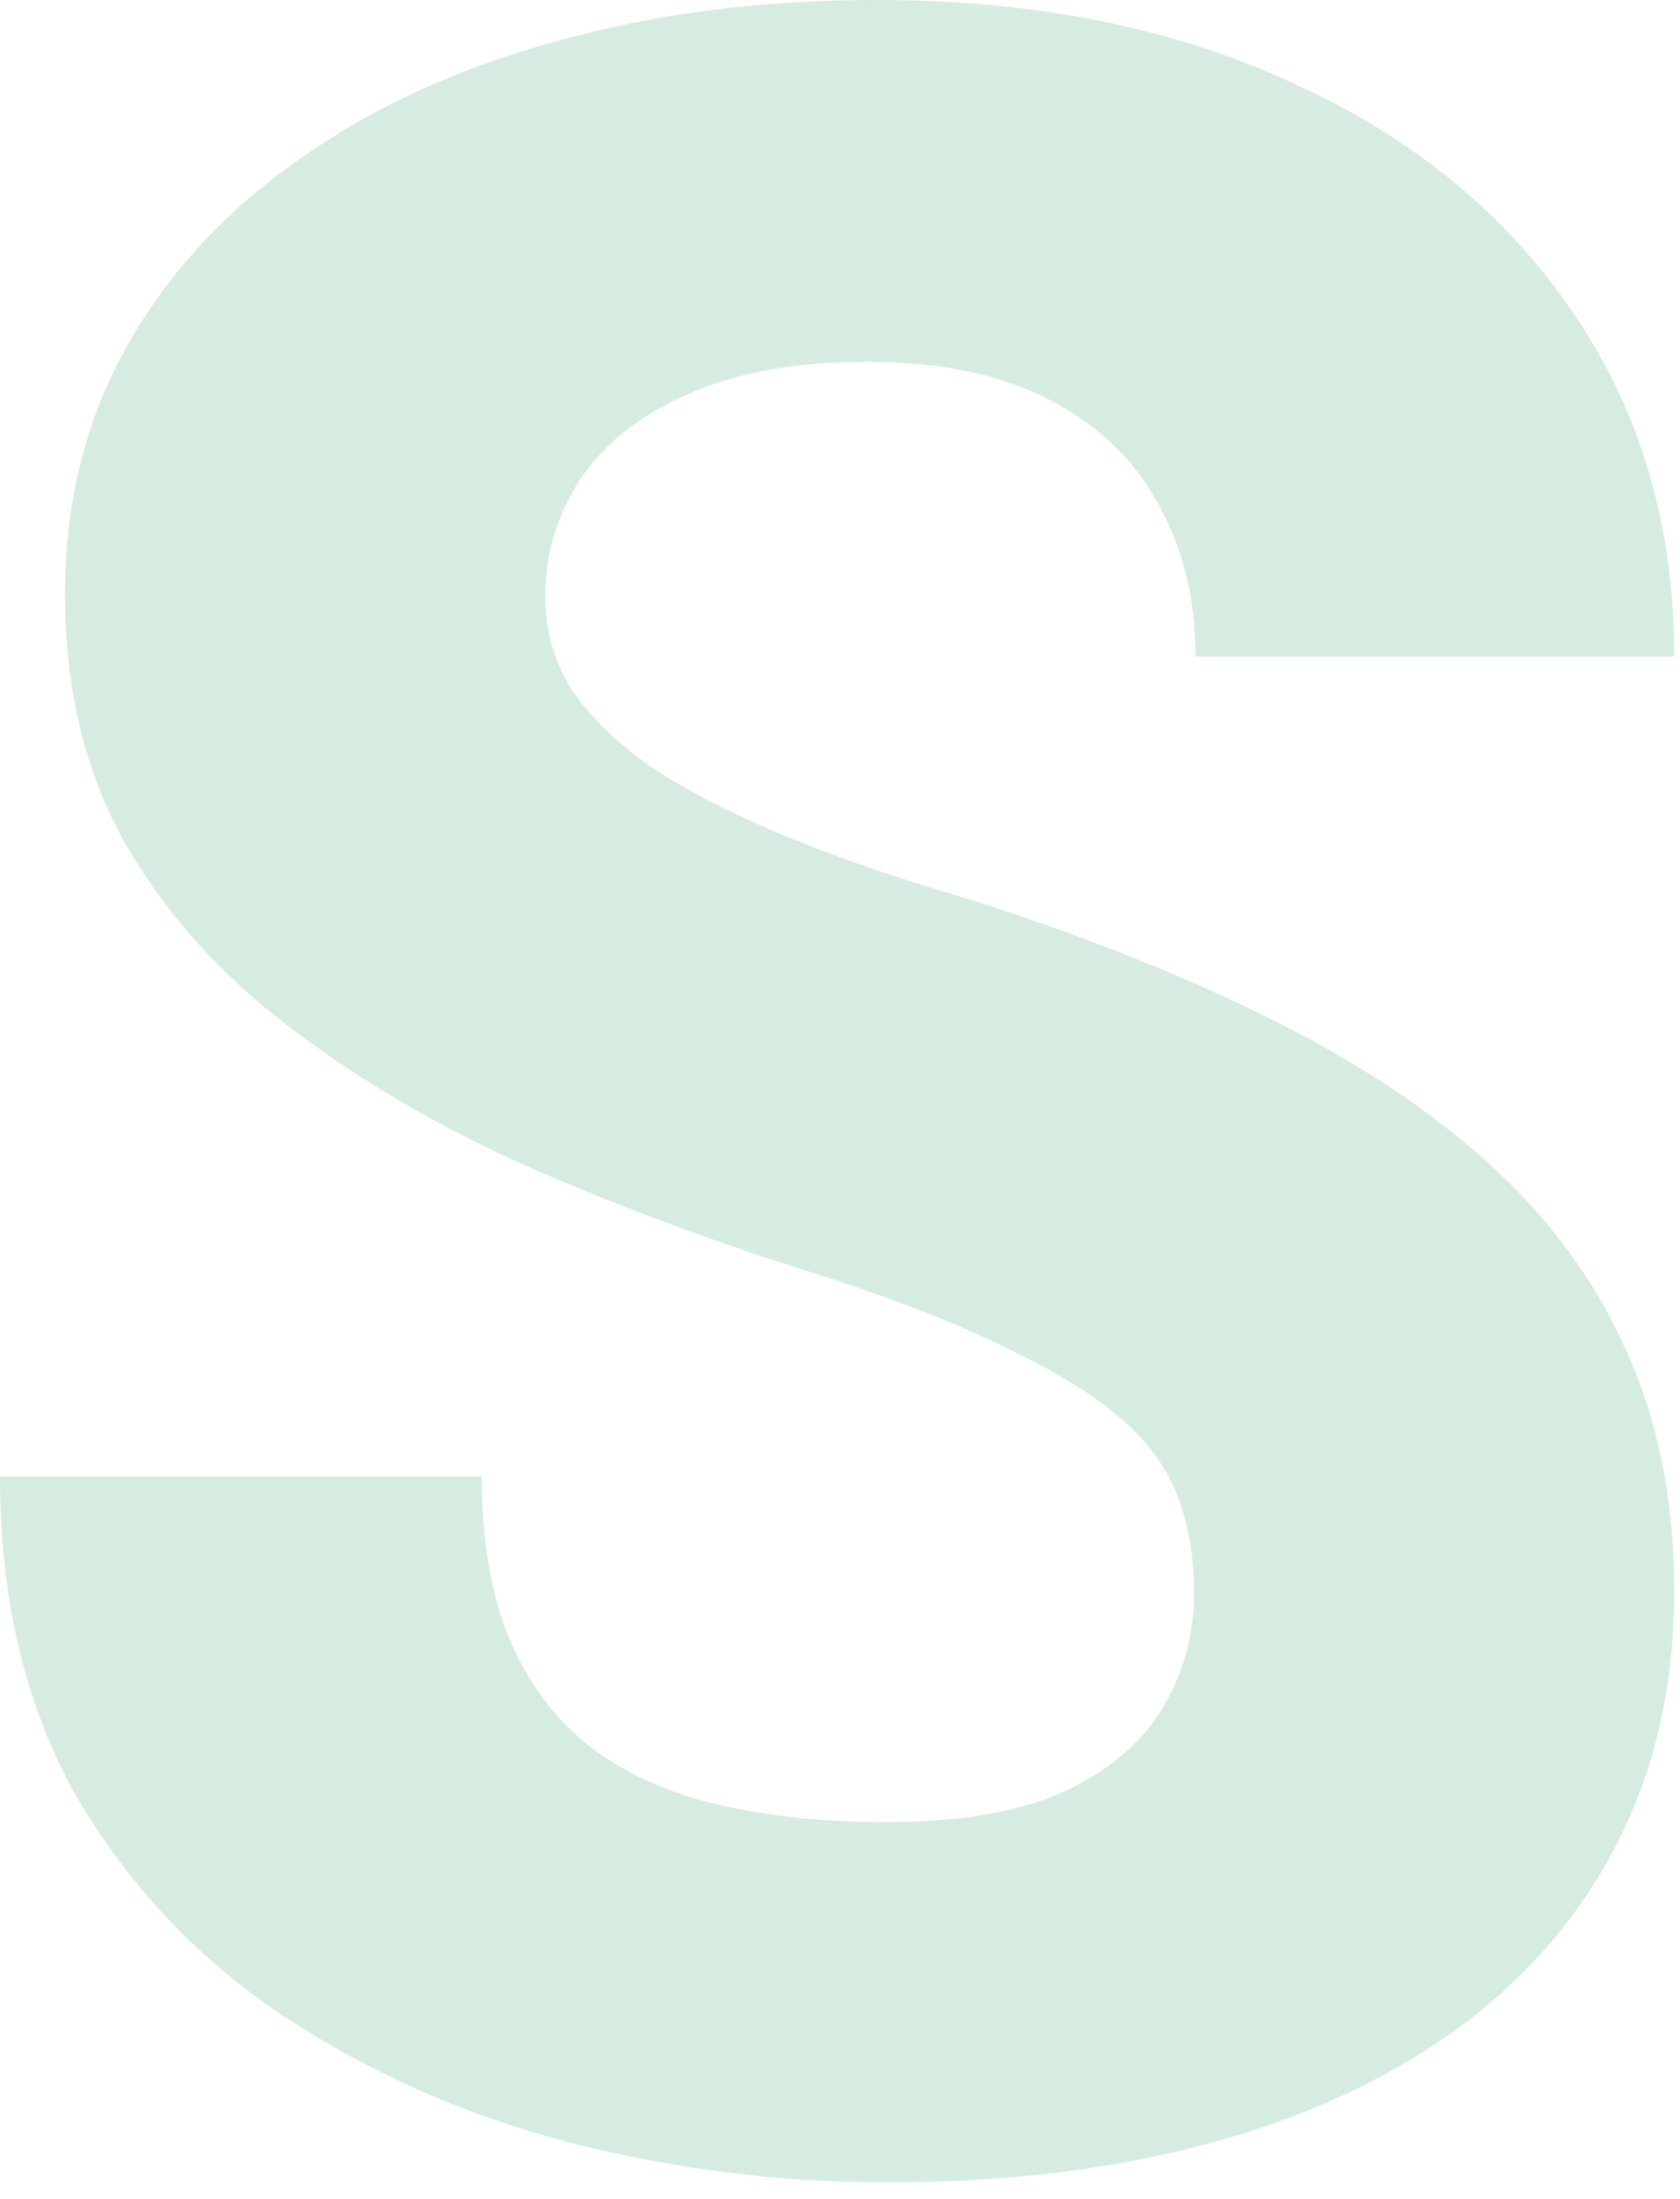 <svg width="94" height="123" viewBox="0 0 94 123" fill="none" xmlns="http://www.w3.org/2000/svg">
<path d="M66.806 89.101C66.806 87.088 66.503 85.293 65.897 83.715C65.29 82.084 64.188 80.588 62.59 79.228C60.991 77.868 58.731 76.508 55.81 75.148C52.888 73.734 49.057 72.292 44.317 70.824C38.915 69.083 33.761 67.125 28.856 64.949C24.005 62.719 19.678 60.135 15.875 57.197C12.071 54.26 9.067 50.833 6.863 46.916C4.713 43 3.638 38.431 3.638 33.209C3.638 28.15 4.768 23.581 7.028 19.501C9.288 15.421 12.457 11.94 16.536 9.057C20.615 6.12 25.411 3.889 30.923 2.366C36.435 0.789 42.498 0 49.112 0C57.932 0 65.676 1.55 72.346 4.651C79.07 7.697 84.307 11.994 88.055 17.543C91.803 23.037 93.677 29.428 93.677 36.717H66.889C66.889 33.508 66.2 30.679 64.822 28.232C63.499 25.729 61.459 23.771 58.703 22.357C56.003 20.942 52.613 20.235 48.534 20.235C44.565 20.235 41.23 20.834 38.529 22.03C35.883 23.173 33.872 24.75 32.494 26.763C31.171 28.776 30.509 30.979 30.509 33.372C30.509 35.276 31.005 37.017 31.997 38.594C33.045 40.117 34.533 41.559 36.462 42.918C38.447 44.224 40.872 45.475 43.738 46.672C46.605 47.868 49.884 49.011 53.577 50.099C60.026 52.111 65.731 54.342 70.692 56.789C75.708 59.237 79.925 62.011 83.342 65.112C86.76 68.213 89.323 71.721 91.032 75.638C92.796 79.554 93.677 83.987 93.677 88.938C93.677 94.214 92.63 98.892 90.536 102.972C88.496 107.051 85.52 110.533 81.606 113.416C77.748 116.244 73.118 118.393 67.716 119.862C62.314 121.33 56.278 122.065 49.609 122.065C43.545 122.065 37.565 121.303 31.667 119.78C25.769 118.203 20.422 115.809 15.627 112.6C10.886 109.39 7.083 105.311 4.217 100.361C1.406 95.356 0 89.427 0 82.573H26.954C26.954 86.163 27.478 89.209 28.525 91.712C29.572 94.159 31.061 96.145 32.99 97.668C34.974 99.191 37.372 100.279 40.183 100.932C42.994 101.585 46.136 101.911 49.609 101.911C53.632 101.911 56.885 101.367 59.365 100.279C61.901 99.137 63.775 97.586 64.987 95.628C66.2 93.67 66.806 91.494 66.806 89.101Z" fill="#C8E5D5" fill-opacity="0.72"/>
</svg>
